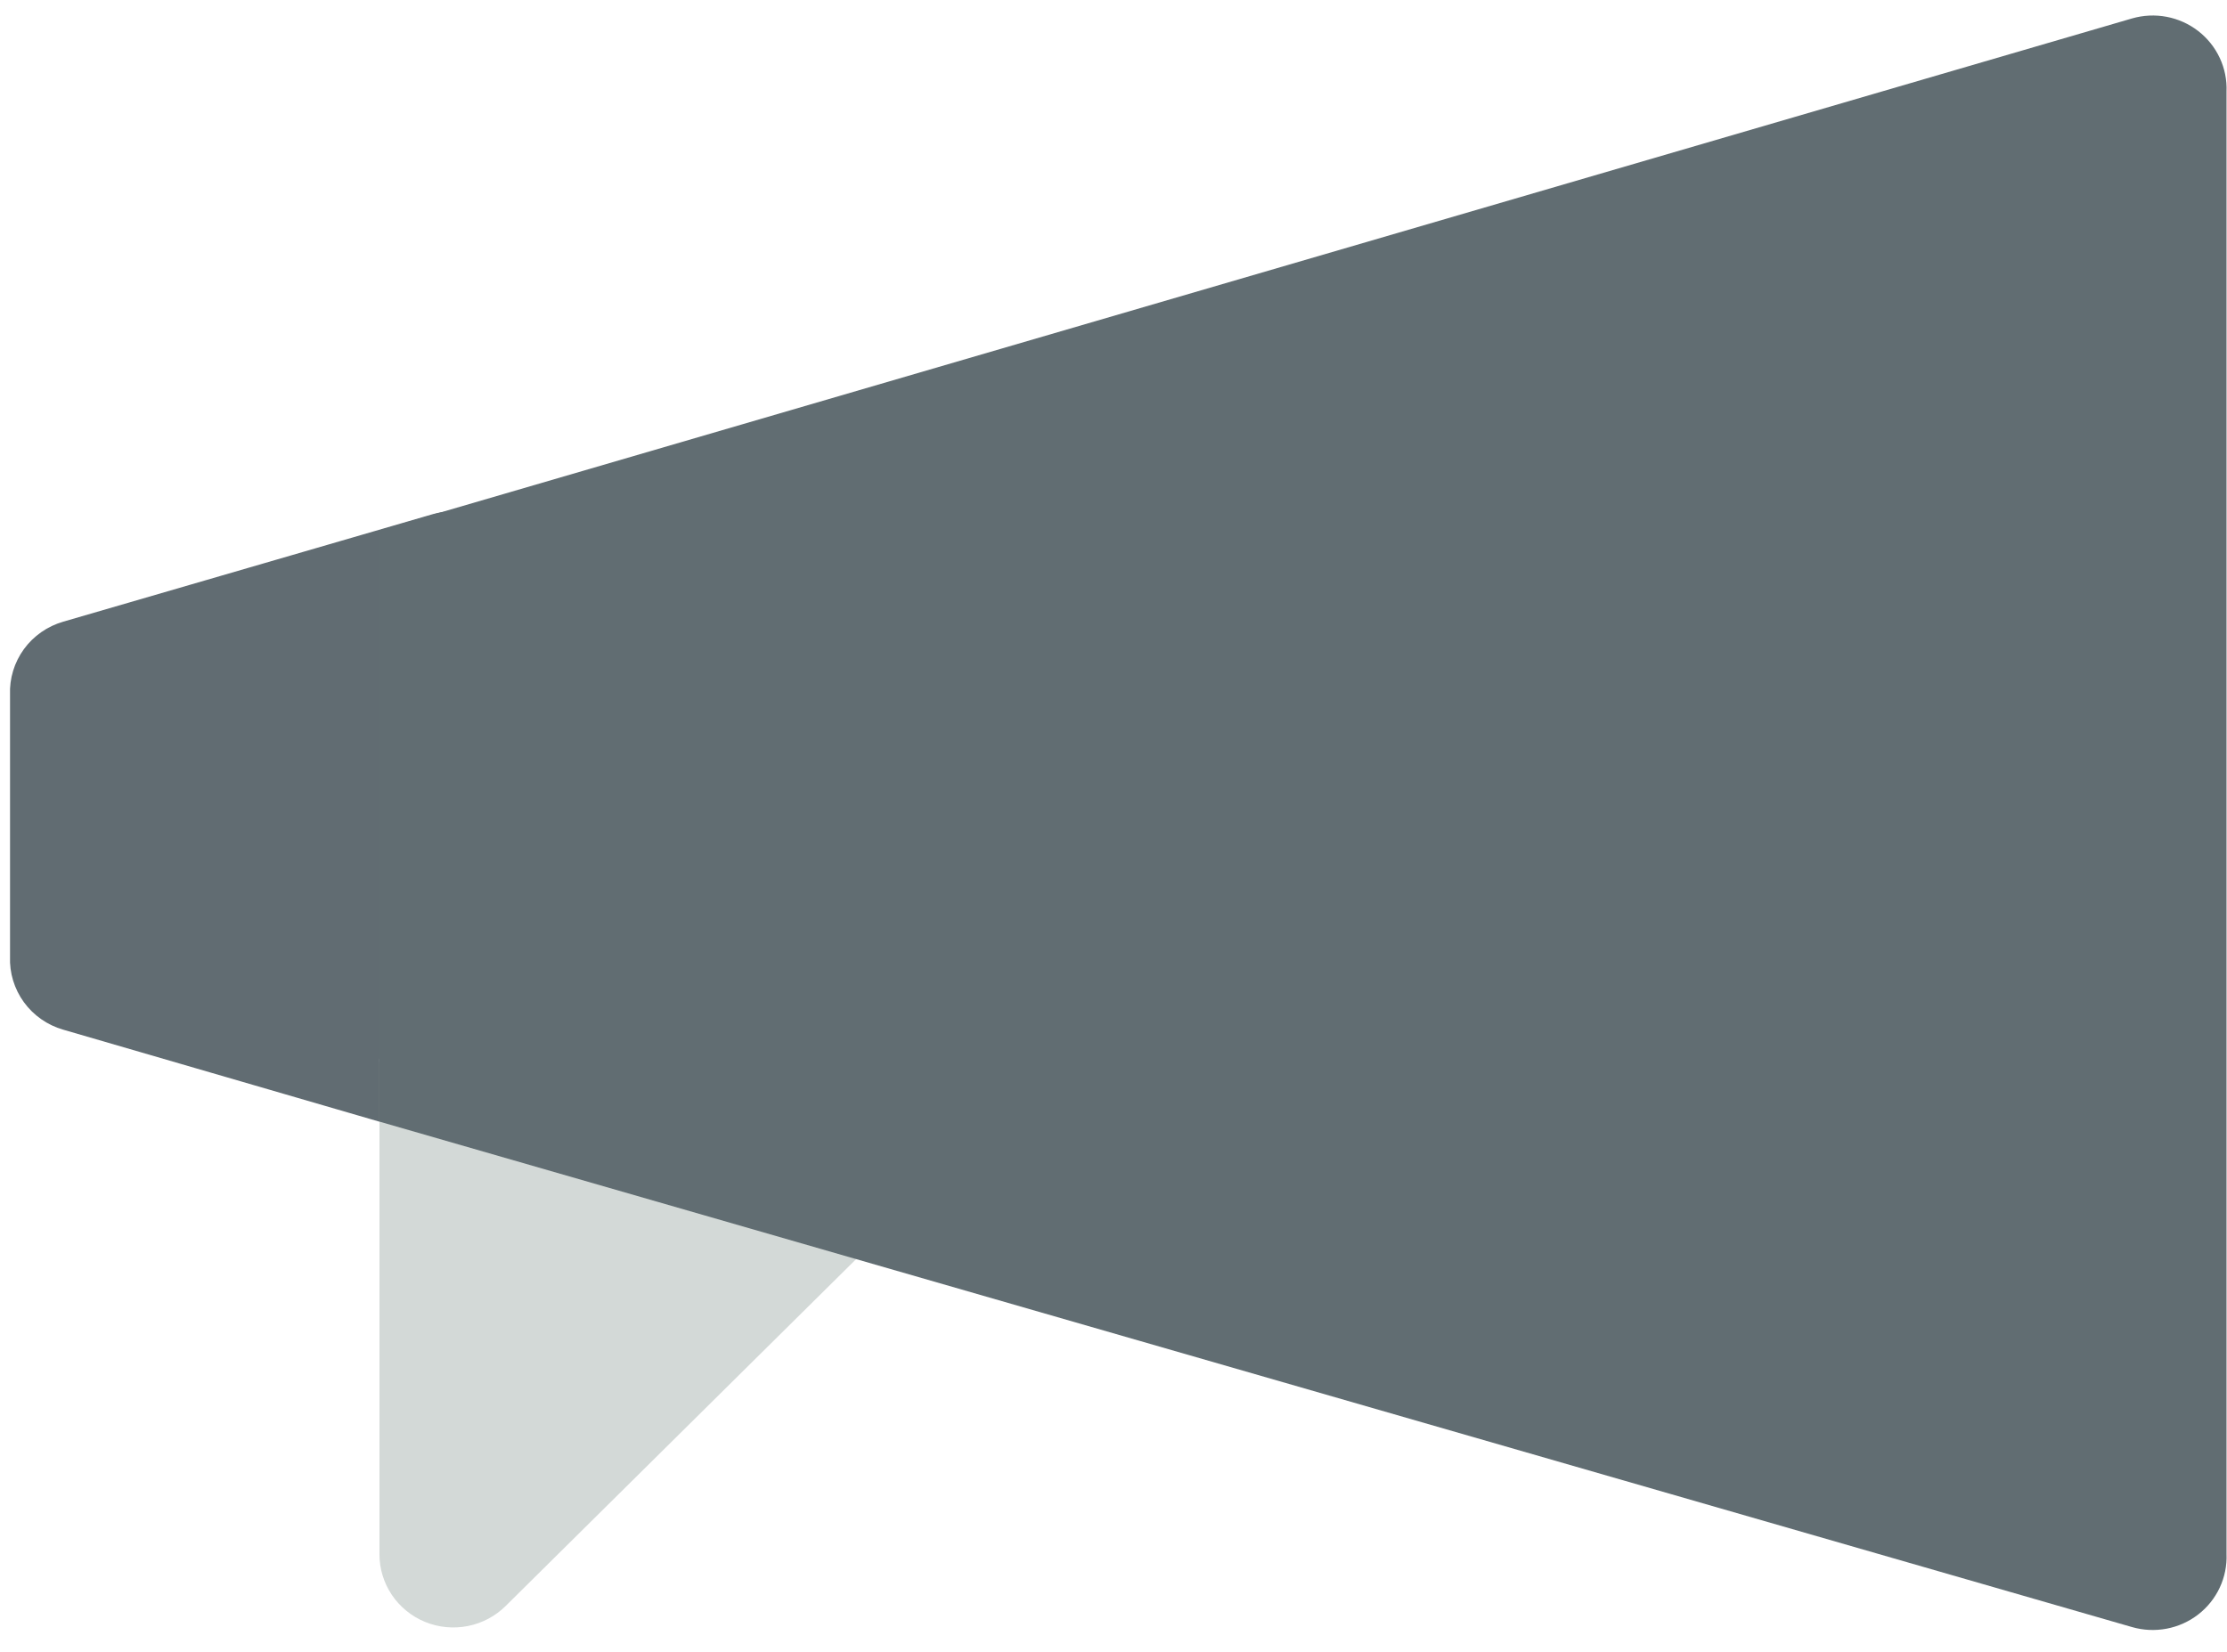 <svg width="93" height="69" viewBox="0 0 93 69" fill="none" xmlns="http://www.w3.org/2000/svg">
<path d="M18.068 21.479L2.641 25.968C1.979 26.159 1.401 26.563 0.998 27.116C0.596 27.67 0.392 28.341 0.419 29.023V39.957C0.392 40.638 0.596 41.309 0.998 41.863C1.401 42.416 1.979 42.821 2.641 43.011L18.068 47.501C18.538 47.637 19.034 47.66 19.515 47.569C19.995 47.478 20.448 47.275 20.833 46.976C21.219 46.678 21.528 46.293 21.734 45.853C21.939 45.413 22.037 44.931 22.017 44.446V24.411C22.017 23.936 21.905 23.469 21.691 23.045C21.477 22.621 21.166 22.252 20.783 21.967C20.399 21.683 19.955 21.491 19.483 21.406C19.012 21.321 18.527 21.346 18.068 21.479Z" fill="#616C72"/>
<path d="M35.87 46.065L19.796 41.392C19.326 41.255 18.829 41.232 18.349 41.323C17.868 41.414 17.416 41.618 17.03 41.916C16.644 42.215 16.335 42.6 16.129 43.039C15.924 43.479 15.826 43.962 15.846 44.446V64.909C15.843 65.516 16.022 66.11 16.36 66.615C16.699 67.121 17.182 67.515 17.748 67.748C18.314 67.98 18.938 68.041 19.538 67.921C20.139 67.802 20.691 67.508 21.122 67.078L37.197 51.165C37.578 50.79 37.853 50.322 37.995 49.809C38.138 49.296 38.142 48.754 38.008 48.239C37.874 47.724 37.606 47.252 37.231 46.87C36.856 46.489 36.387 46.211 35.87 46.065Z" fill="#D3D9D7"/>
<path d="M89.031 0.771L15.847 22.15V46.852L89.031 67.964C89.501 68.1 89.997 68.123 90.478 68.032C90.959 67.941 91.411 67.738 91.797 67.439C92.183 67.141 92.491 66.756 92.697 66.316C92.903 65.876 93 65.394 92.98 64.909V3.825C93 3.34 92.903 2.858 92.697 2.419C92.491 1.979 92.183 1.594 91.797 1.295C91.411 0.997 90.959 0.793 90.478 0.702C89.997 0.611 89.501 0.635 89.031 0.771Z" fill="#616D72"/>
</svg>
